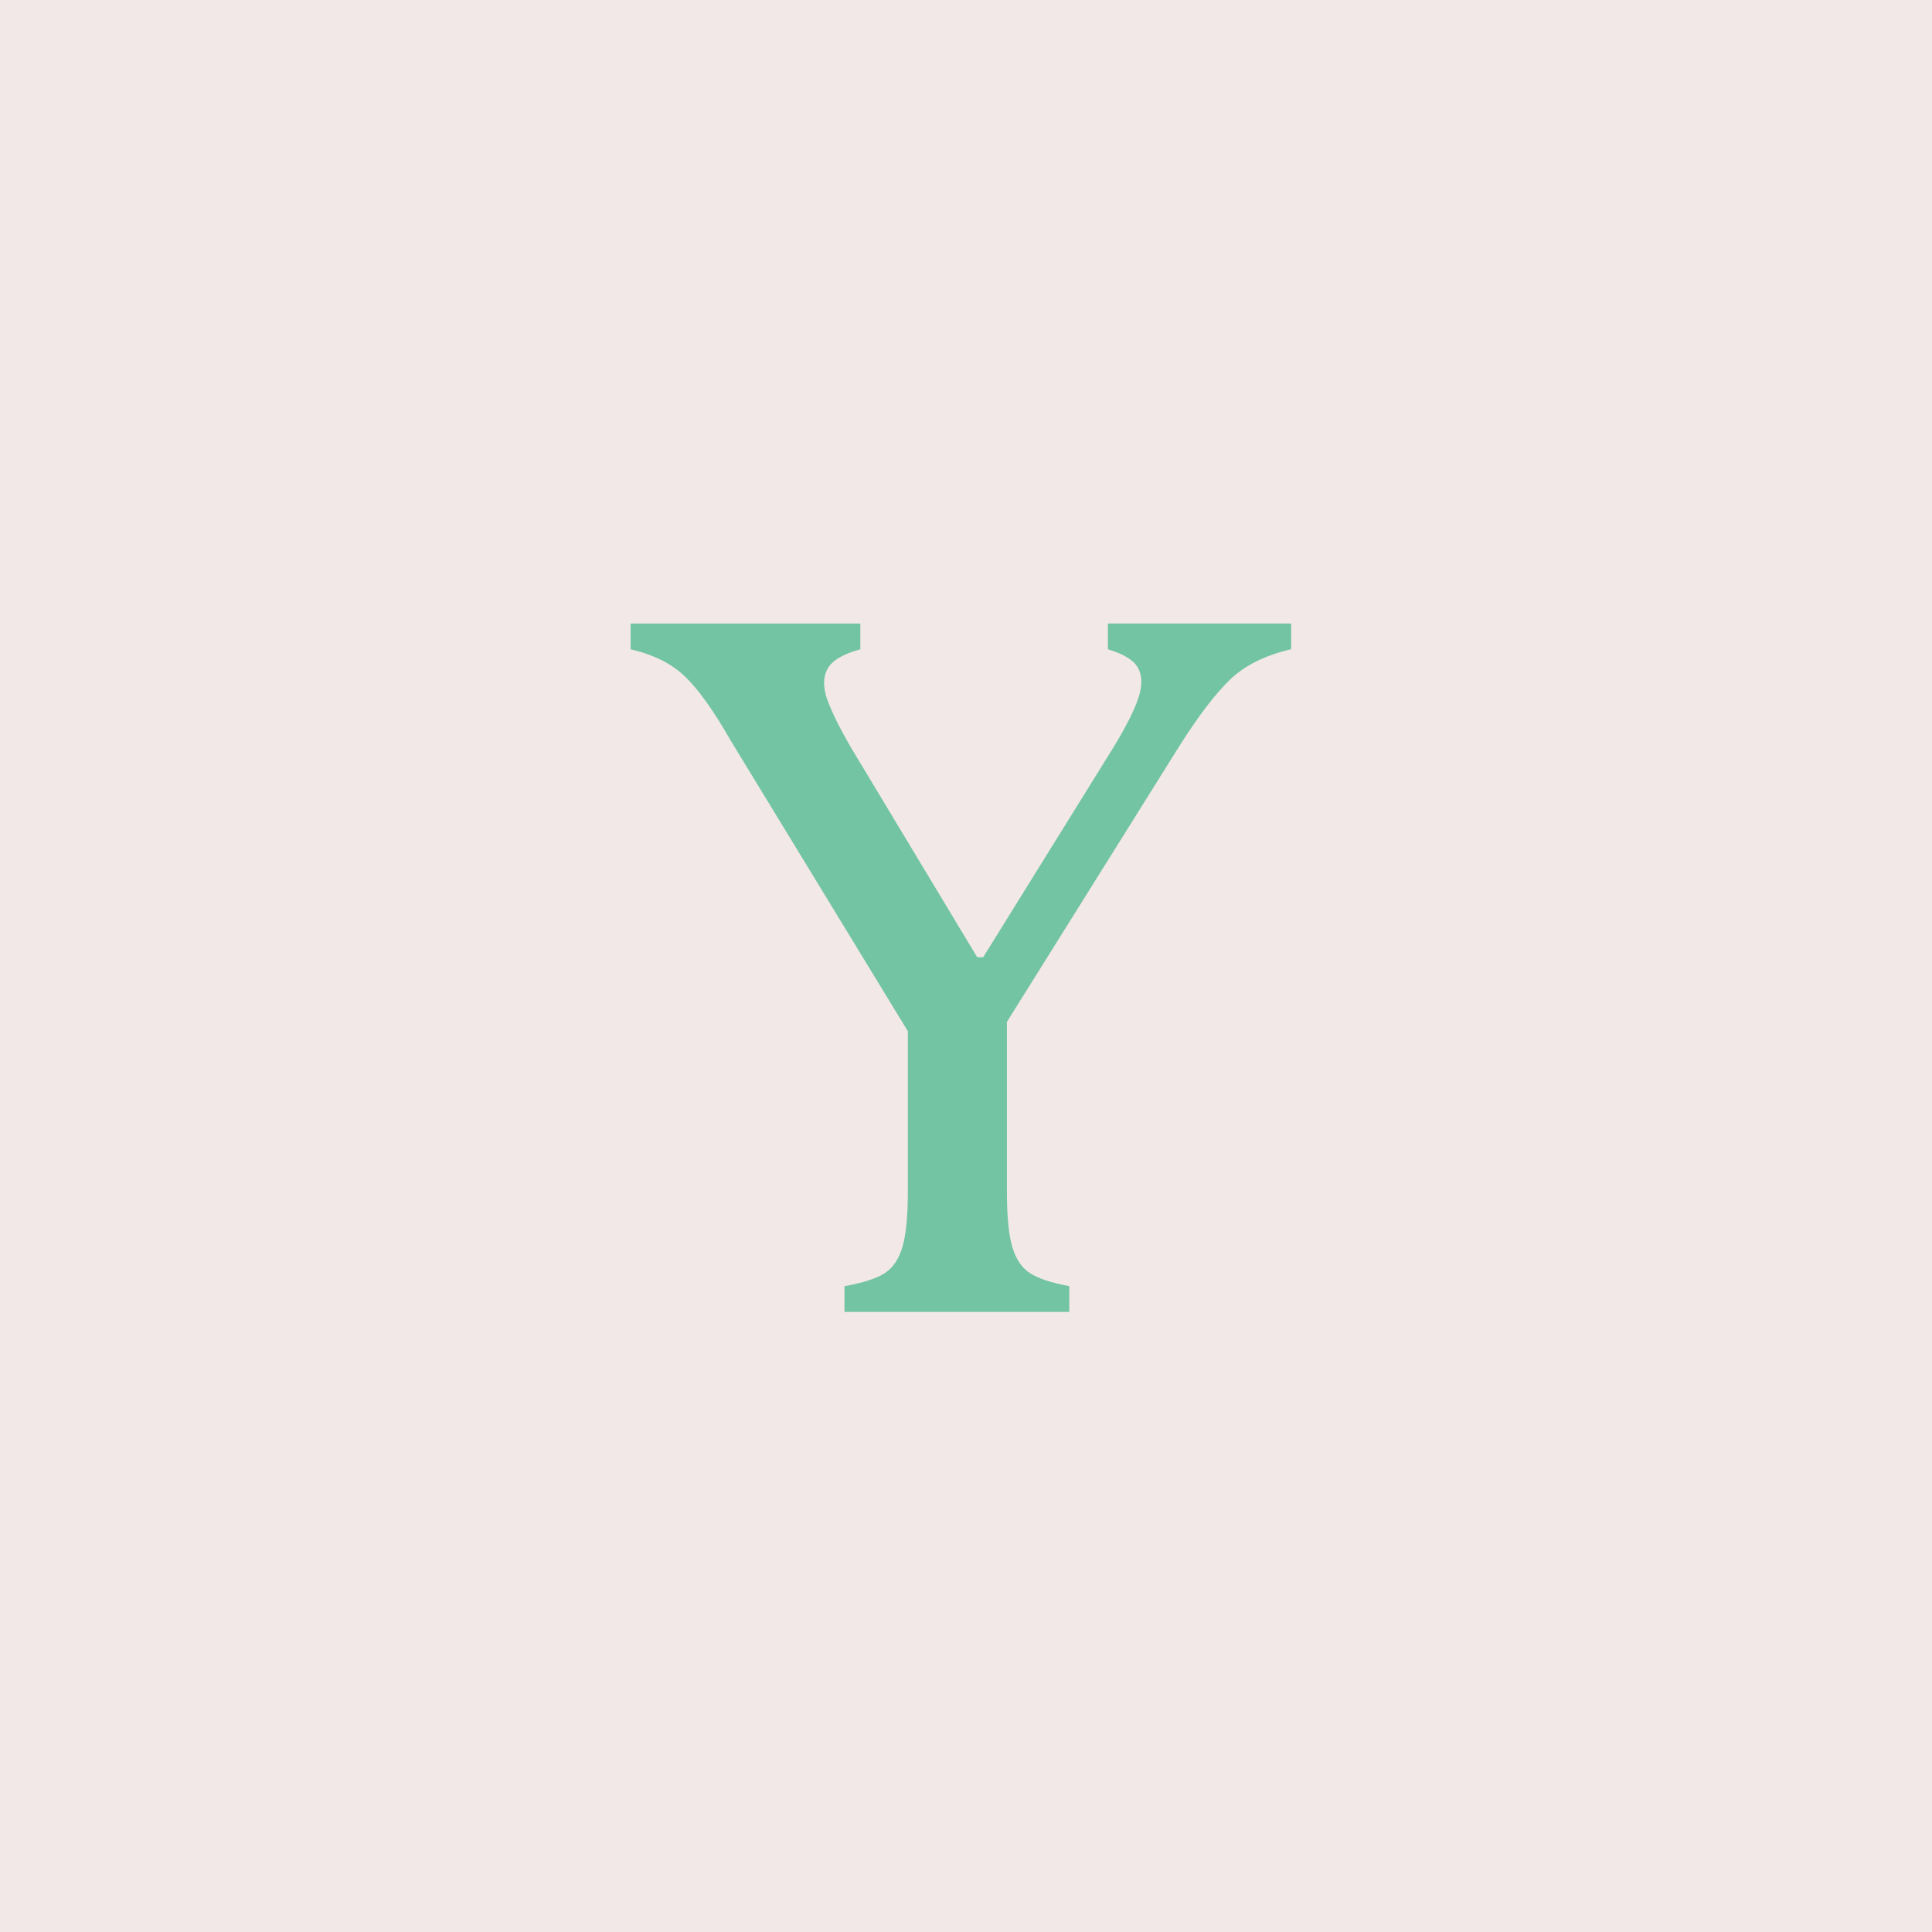 <?xml version="1.0" encoding="UTF-8"?><svg id="_レイヤー_2" xmlns="http://www.w3.org/2000/svg" viewBox="0 0 249.94 249.94"><defs><style>.cls-1{fill:#f2e8e7;}.cls-2{fill:#72c4a2;}</style></defs><g id="de"><rect class="cls-1" width="249.94" height="249.94"/><path class="cls-2" d="M143.33,84c2.05.6,3.35,1.41,3.91,2.43.55,1.02.55,2.35,0,3.97-.56,1.62-1.65,3.76-3.27,6.41l-16.78,27.03h-.77s-16.27-27.03-16.27-27.03c-1.54-2.65-2.58-4.76-3.14-6.34-.56-1.58-.53-2.9.06-3.97.6-1.07,2.01-1.9,4.23-2.5v-3.33h-29.72v3.33c2.99.68,5.36,1.88,7.11,3.59,1.75,1.71,3.69,4.44,5.83,8.2l22.93,37.62v20.67c0,3.25-.24,5.66-.7,7.24-.47,1.58-1.24,2.71-2.31,3.4-1.07.68-2.8,1.24-5.19,1.67v3.33h29.08v-3.33c-2.31-.43-3.99-.98-5.06-1.67-1.07-.68-1.84-1.81-2.31-3.4-.47-1.58-.7-3.99-.7-7.24v-21.88s22.29-35.65,22.29-35.65c2.48-3.93,4.68-6.81,6.6-8.65,1.92-1.84,4.55-3.14,7.88-3.91v-3.33h-23.7v3.33Z"/></g></svg>
